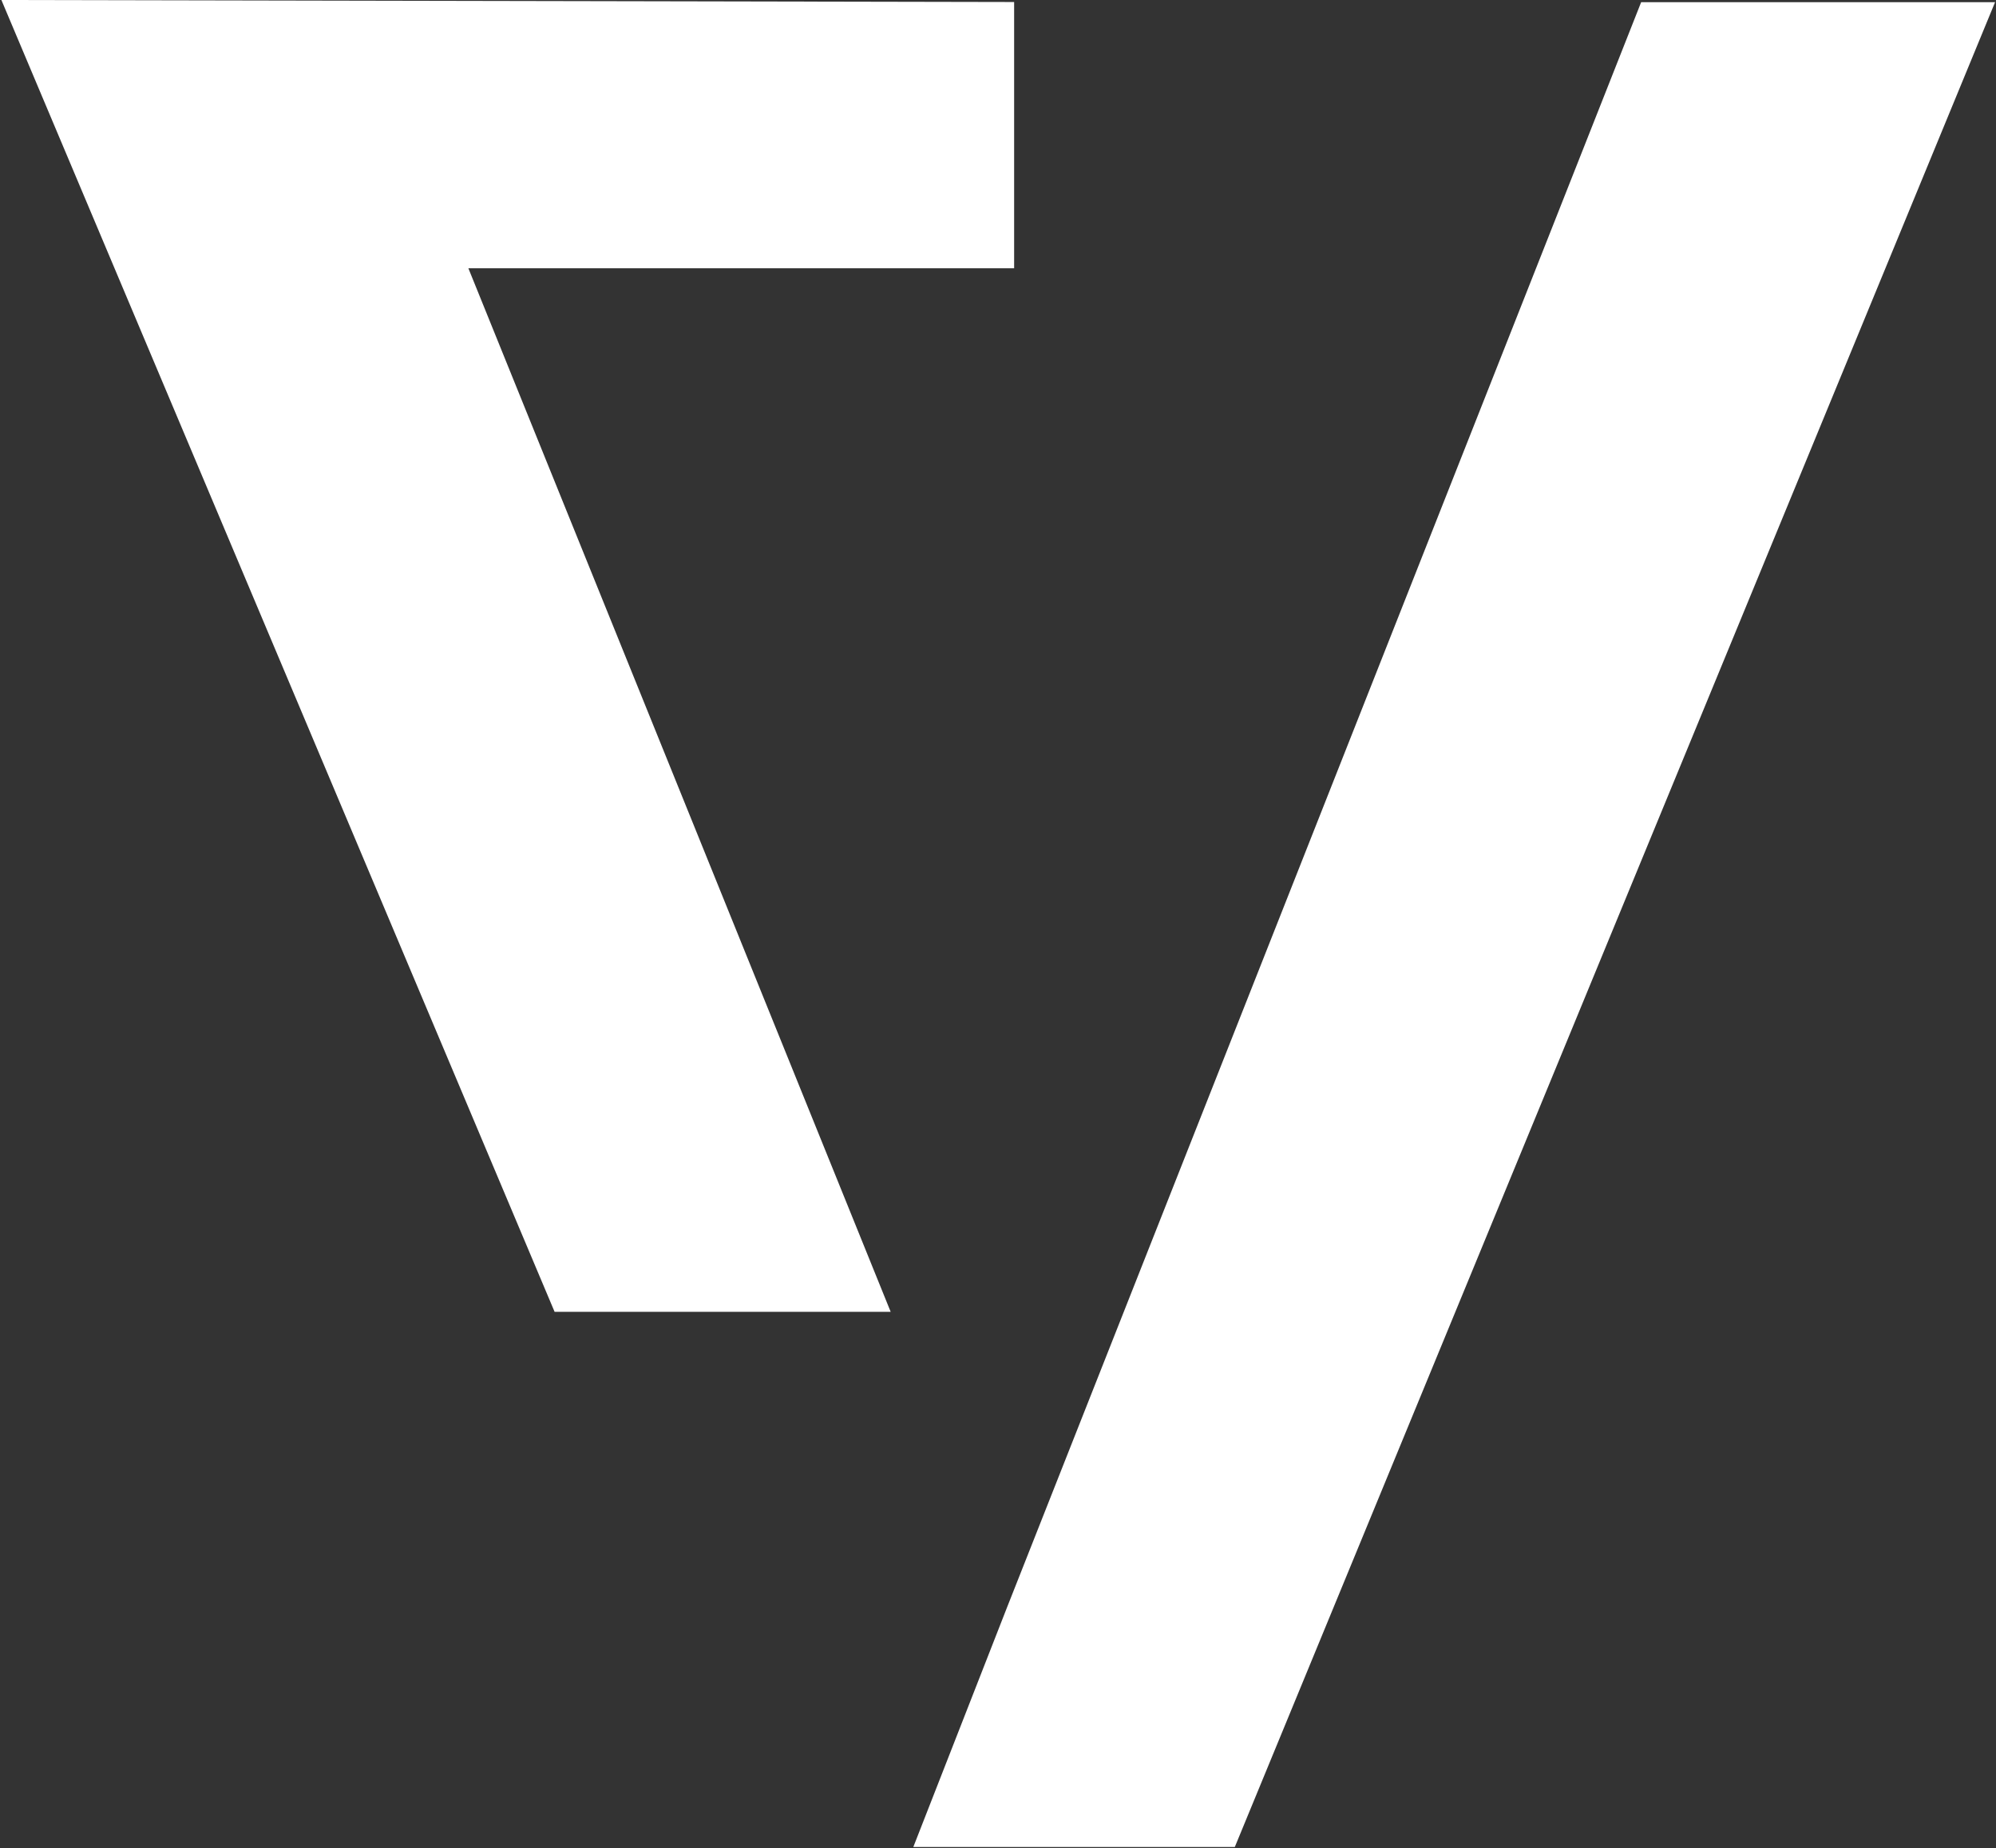 <svg version="1.2" xmlns="http://www.w3.org/2000/svg" viewBox="0 0 1287 1192" width="1287" height="1192">
	<rect x="0" y="0" width="1287" height="1192" fill="#333333" stroke="none"/>
	<title>theverge_BIG copy-svg</title>
	<style>
		.s0 { fill: #ffffff } 
	</style>
	<path id="Layer" fill-rule="evenodd" class="s0" d="m357.6 846h216.7l-272.3-673h351.9v-171.7l-653-1.3zm700.6-844.6l-408.8 1035-60.5 154.7h207.3l490.2-1189.7z"/>
</svg>